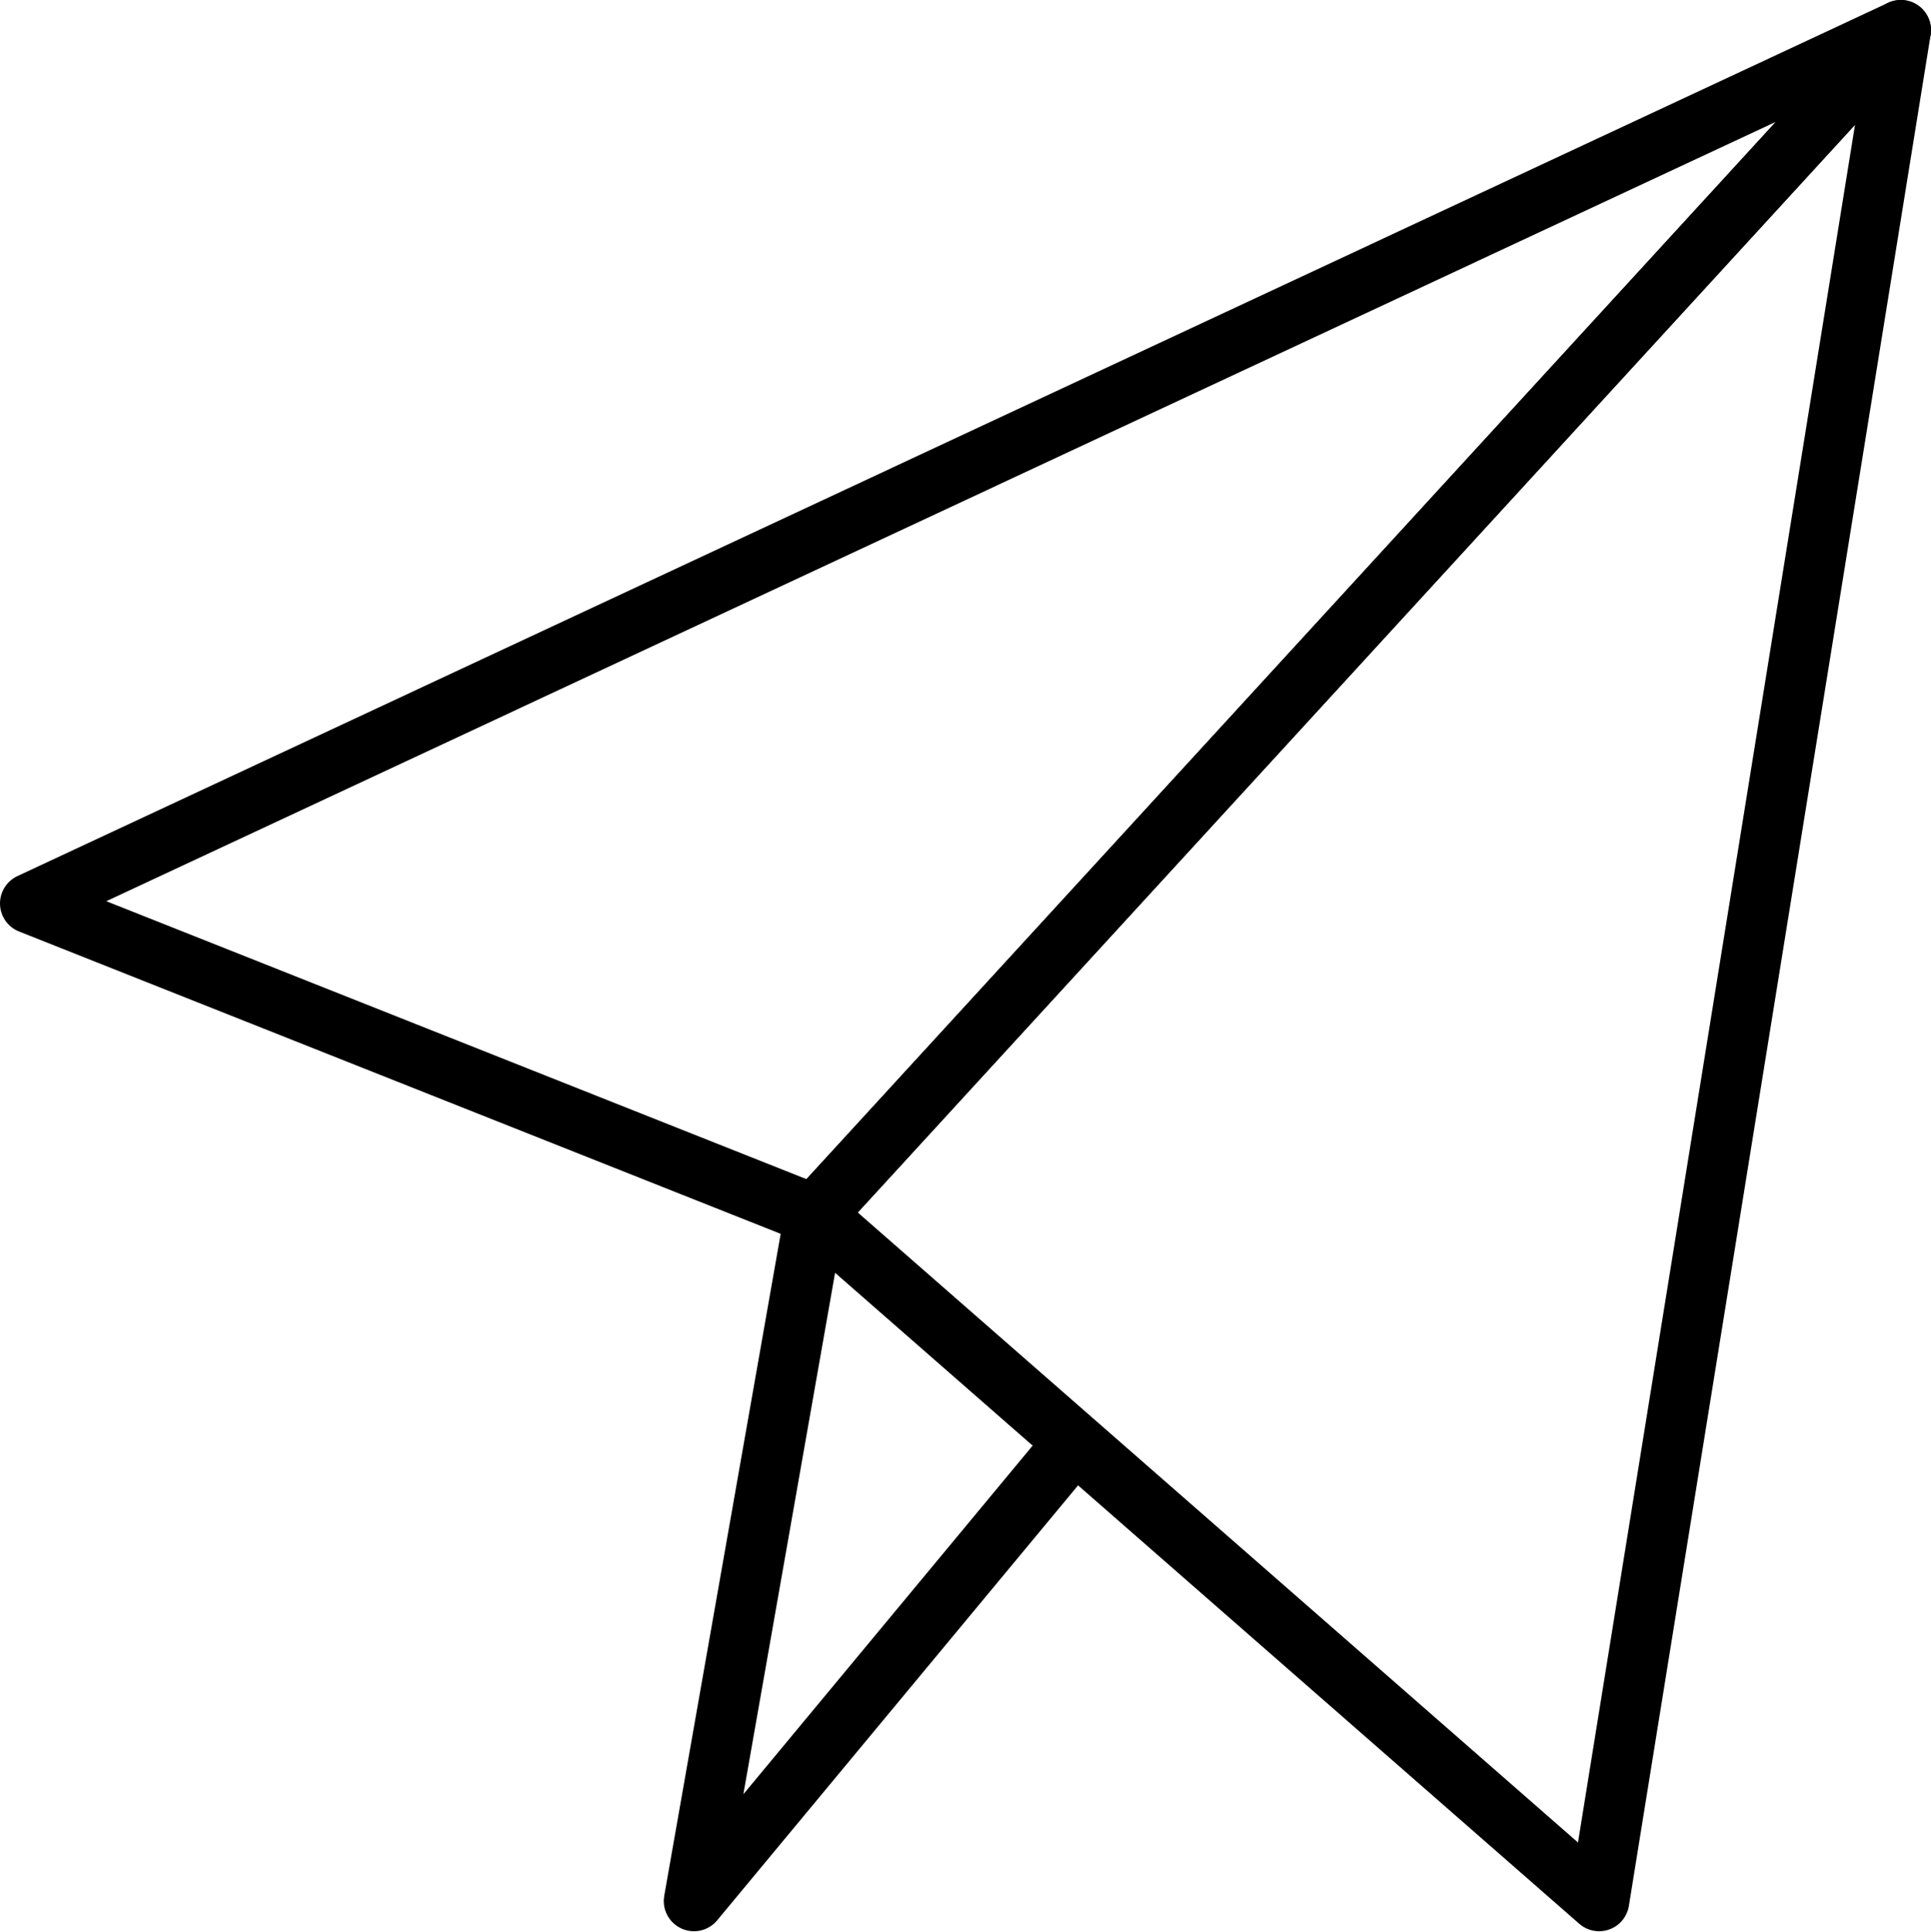 <svg xmlns="http://www.w3.org/2000/svg" viewBox="0 0 32 32.01"><defs><style>.cls-1,.cls-2{fill:none;}.cls-2{stroke:#000;stroke-linejoin:round;}</style></defs><title>paper-plane</title><g id="Layer_2" data-name="Layer 2"><g id="icons"><g id="paper-plane"><rect class="cls-1" y="0.01" width="32" height="32"/><polygon class="cls-2" points="13.5 20.13 31.5 0.5 0.5 14.97 13.5 20.13"/><polygon class="cls-2" points="13.5 20.13 31.5 0.5 26.5 31.5 13.5 20.13"/><polyline class="cls-2" points="17.5 24.27 11.5 31.5 13.5 20.13"/></g></g></g></svg>